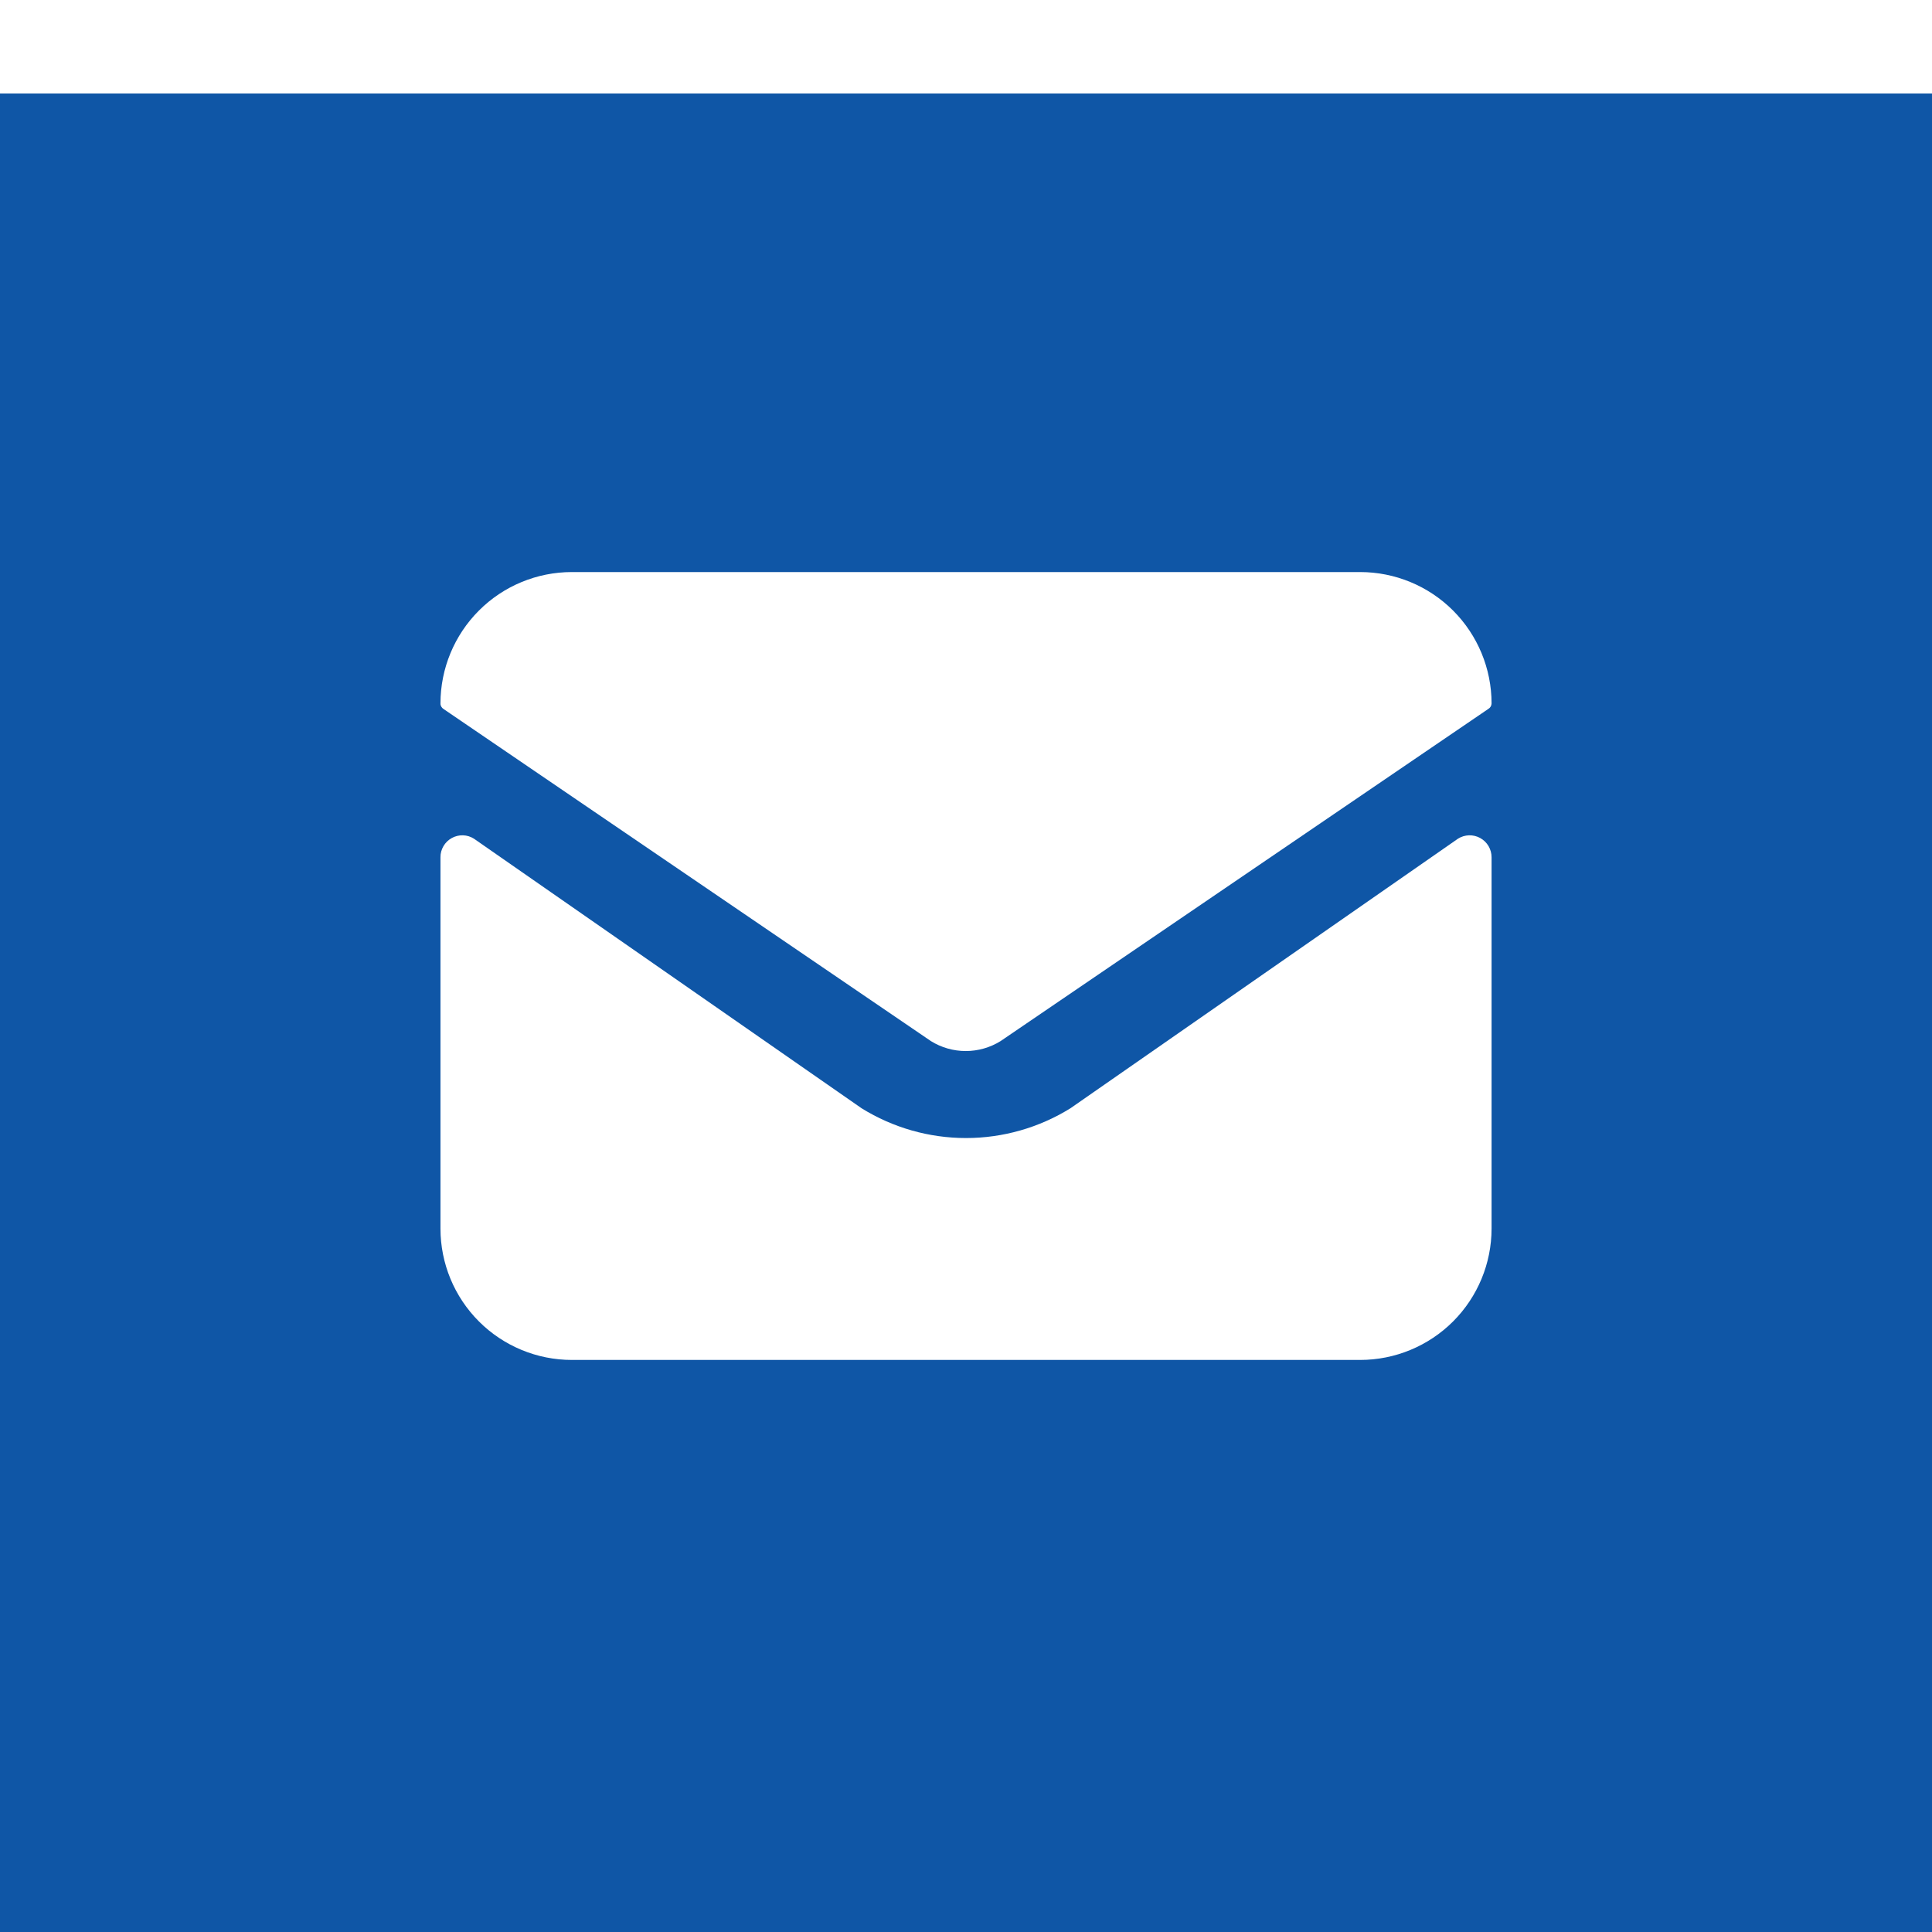 <svg width="62" height="62" viewBox="0 0 62 62" fill="none" xmlns="http://www.w3.org/2000/svg">
<g clip-path="url(#clip0)">
<rect width="62" height="62" fill="white"/>
<g filter="url(#filter0_d)">
<rect width="62" height="62" fill="#0f56a6"/>
</g>
<path d="M47.866 27.51C47.866 27.384 47.832 27.261 47.769 27.152C47.705 27.044 47.613 26.955 47.503 26.894C47.393 26.833 47.269 26.803 47.144 26.806C47.018 26.81 46.895 26.847 46.789 26.914L34.351 35.566C33.345 36.19 32.184 36.521 31 36.521C29.816 36.521 28.656 36.19 27.65 35.566L15.209 26.914C15.103 26.847 14.981 26.809 14.856 26.806C14.73 26.803 14.607 26.833 14.497 26.894C14.387 26.955 14.295 27.044 14.232 27.152C14.168 27.261 14.134 27.384 14.135 27.51V39.425C14.135 40.544 14.579 41.616 15.37 42.407C16.16 43.197 17.233 43.642 18.351 43.642H43.649C44.767 43.642 45.84 43.197 46.631 42.407C47.421 41.616 47.866 40.544 47.866 39.425V27.51Z" fill="white"/>
<path d="M47.866 22.575C47.866 21.456 47.421 20.384 46.631 19.593C45.84 18.802 44.767 18.358 43.649 18.358H18.351C17.233 18.358 16.16 18.802 15.37 19.593C14.579 20.384 14.135 21.456 14.135 22.575C14.134 22.61 14.143 22.645 14.161 22.676C14.178 22.707 14.203 22.733 14.233 22.752L29.876 33.411C30.211 33.619 30.597 33.729 30.992 33.729C31.386 33.729 31.773 33.619 32.108 33.411L47.759 22.752C47.79 22.734 47.817 22.708 47.836 22.677C47.854 22.646 47.865 22.611 47.866 22.575V22.575Z" fill="white"/>
</g>
<defs>
<filter id="filter0_d" x="-12" y="-9" width="86" height="86" filterUnits="userSpaceOnUse" color-interpolation-filters="sRGB">
<feFlood flood-opacity="0" result="BackgroundImageFix"/>
<feColorMatrix in="SourceAlpha" type="matrix" values="0 0 0 0 0 0 0 0 0 0 0 0 0 0 0 0 0 0 127 0"/>
<feOffset dy="3"/>
<feGaussianBlur stdDeviation="6"/>
<feColorMatrix type="matrix" values="0 0 0 0 0.364 0 0 0 0 0.308 0 0 0 0 1 0 0 0 0.11 0"/>
<feBlend mode="normal" in2="BackgroundImageFix" result="effect1_dropShadow"/>
<feBlend mode="normal" in="SourceGraphic" in2="effect1_dropShadow" result="shape"/>
</filter>
<clipPath id="clip0">
<rect width="62" height="62" fill="white"/>
</clipPath>
</defs>
</svg>

